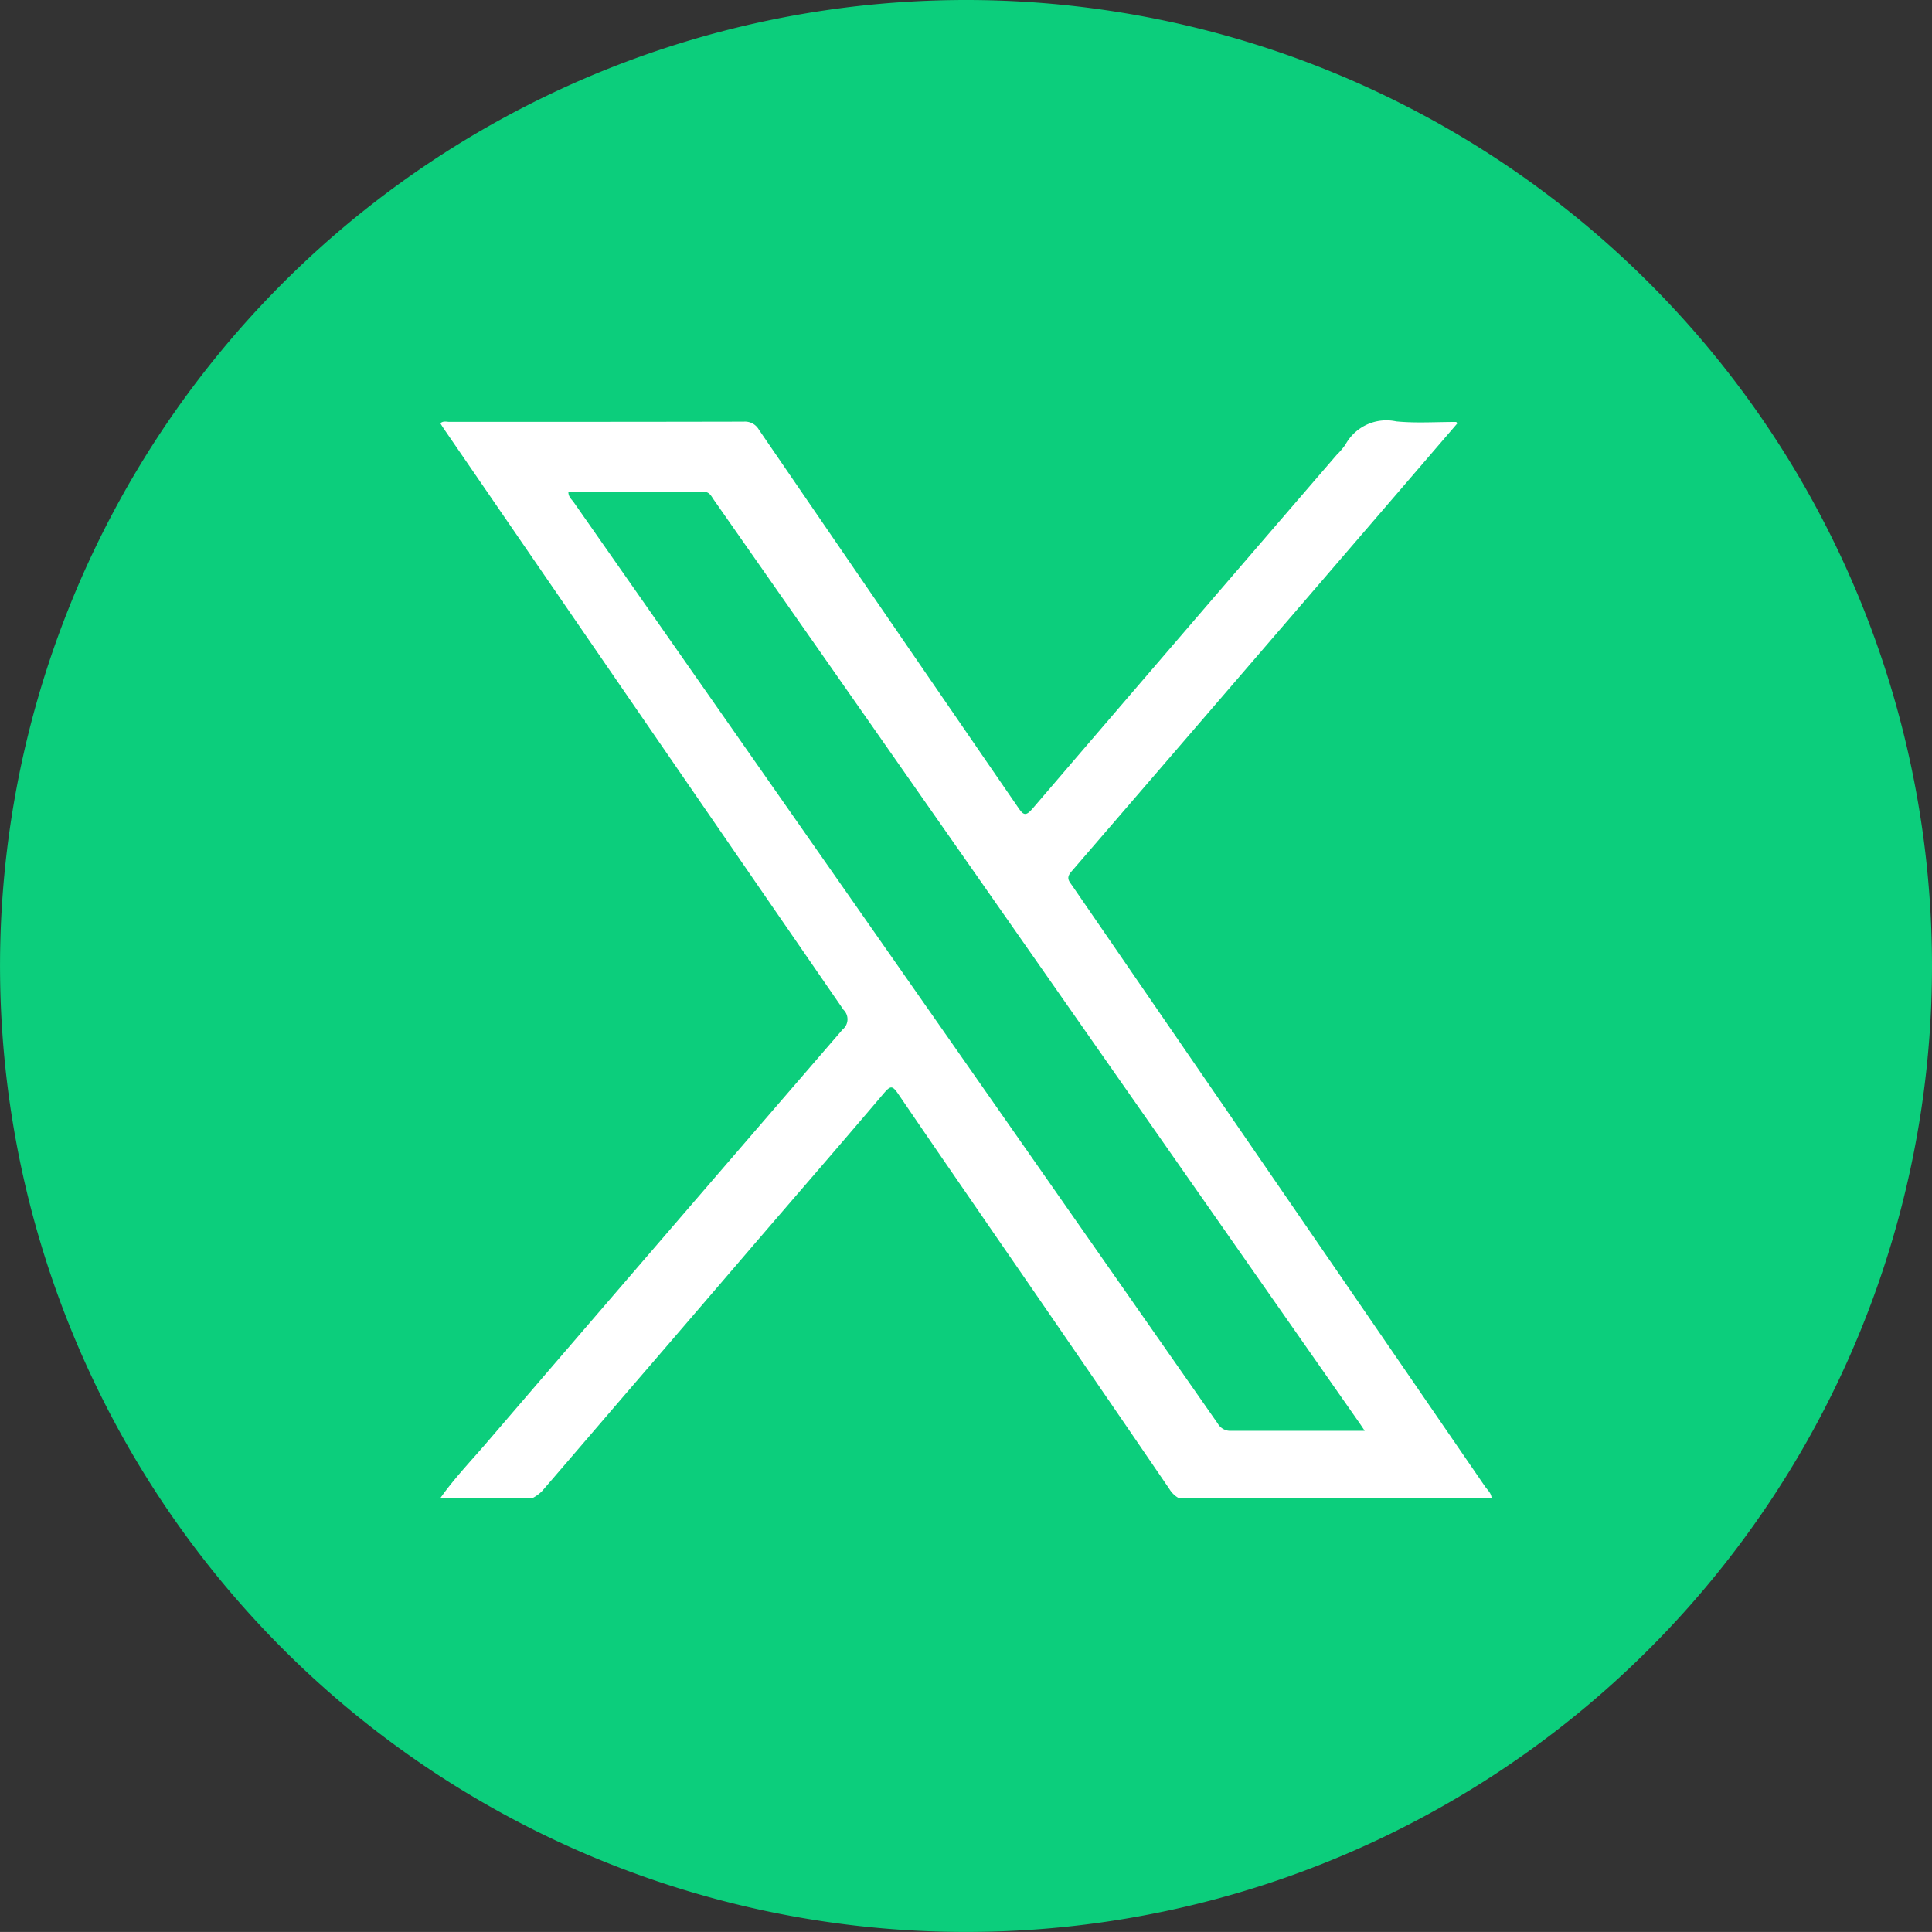 <svg xmlns="http://www.w3.org/2000/svg" xmlns:xlink="http://www.w3.org/1999/xlink" width="53.835" height="53.834" viewBox="0 0 53.835 53.834">
  <rect x="0" y="0" width="53.835" height="53.834" fill="#333333" stroke="none"/>
  <defs>
    <clipPath id="clip-path">
      <rect id="Rectangle_12212" data-name="Rectangle 12212" width="53.835" height="53.835" fill="none"/>
    </clipPath>
  </defs>
  <g id="Group_131" data-name="Group 131" clip-path="url(#clip-path)">
    <path id="Path_143" data-name="Path 143" d="M53.835,26.917A26.917,26.917,0,1,1,26.917,0,26.917,26.917,0,0,1,53.835,26.917" fill="#0cce7c"/>
    <path id="Path_144" data-name="Path 144" d="M116.027,140.9c.388-.549.854-1.034,1.29-1.542q4.95-5.761,9.915-11.51a.367.367,0,0,0,.026-.55q-5.588-8.105-11.158-16.222c-.026-.038-.049-.079-.076-.122.085-.074.175-.038.255-.039,2.734,0,5.468,0,8.2-.006a.446.446,0,0,1,.422.225q3.608,5.268,7.225,10.529c.148.217.211.245.4.029q4.228-4.934,8.473-9.855a2,2,0,0,0,.246-.289,1.3,1.3,0,0,1,1.415-.646c.551.054,1.112.014,1.668.016.006,0,.012.011.038.036l-1.821,2.117q-4.467,5.193-8.94,10.38c-.155.179-.058.265.027.389q5.753,8.368,11.5,16.737c.069.1.176.185.184.322H136.59a.7.7,0,0,1-.247-.242q-2.425-3.552-4.868-7.092c-.894-1.3-1.792-2.6-2.682-3.908-.176-.258-.221-.256-.426-.015-1.273,1.5-2.566,2.986-3.848,4.481q-1.342,1.565-2.686,3.127c-.993,1.151-1.98,2.307-2.973,3.458a1.1,1.1,0,0,1-.256.19Z" transform="translate(-103.754 -99.16)" fill="#fff"/>
    <path id="Path_145" data-name="Path 145" d="M149.766,129.565c1.259,0,2.515,0,3.771,0,.163,0,.209.121.279.221l4.672,6.678,13.342,19.081c.032.046.062.093.124.185h-.289c-1.142,0-2.284,0-3.427,0a.4.4,0,0,1-.377-.2q-8.971-12.84-17.948-25.675c-.058-.083-.154-.152-.147-.293" transform="translate(-133.927 -115.861)" fill="#0cce7c"/>
  </g>
</svg>
